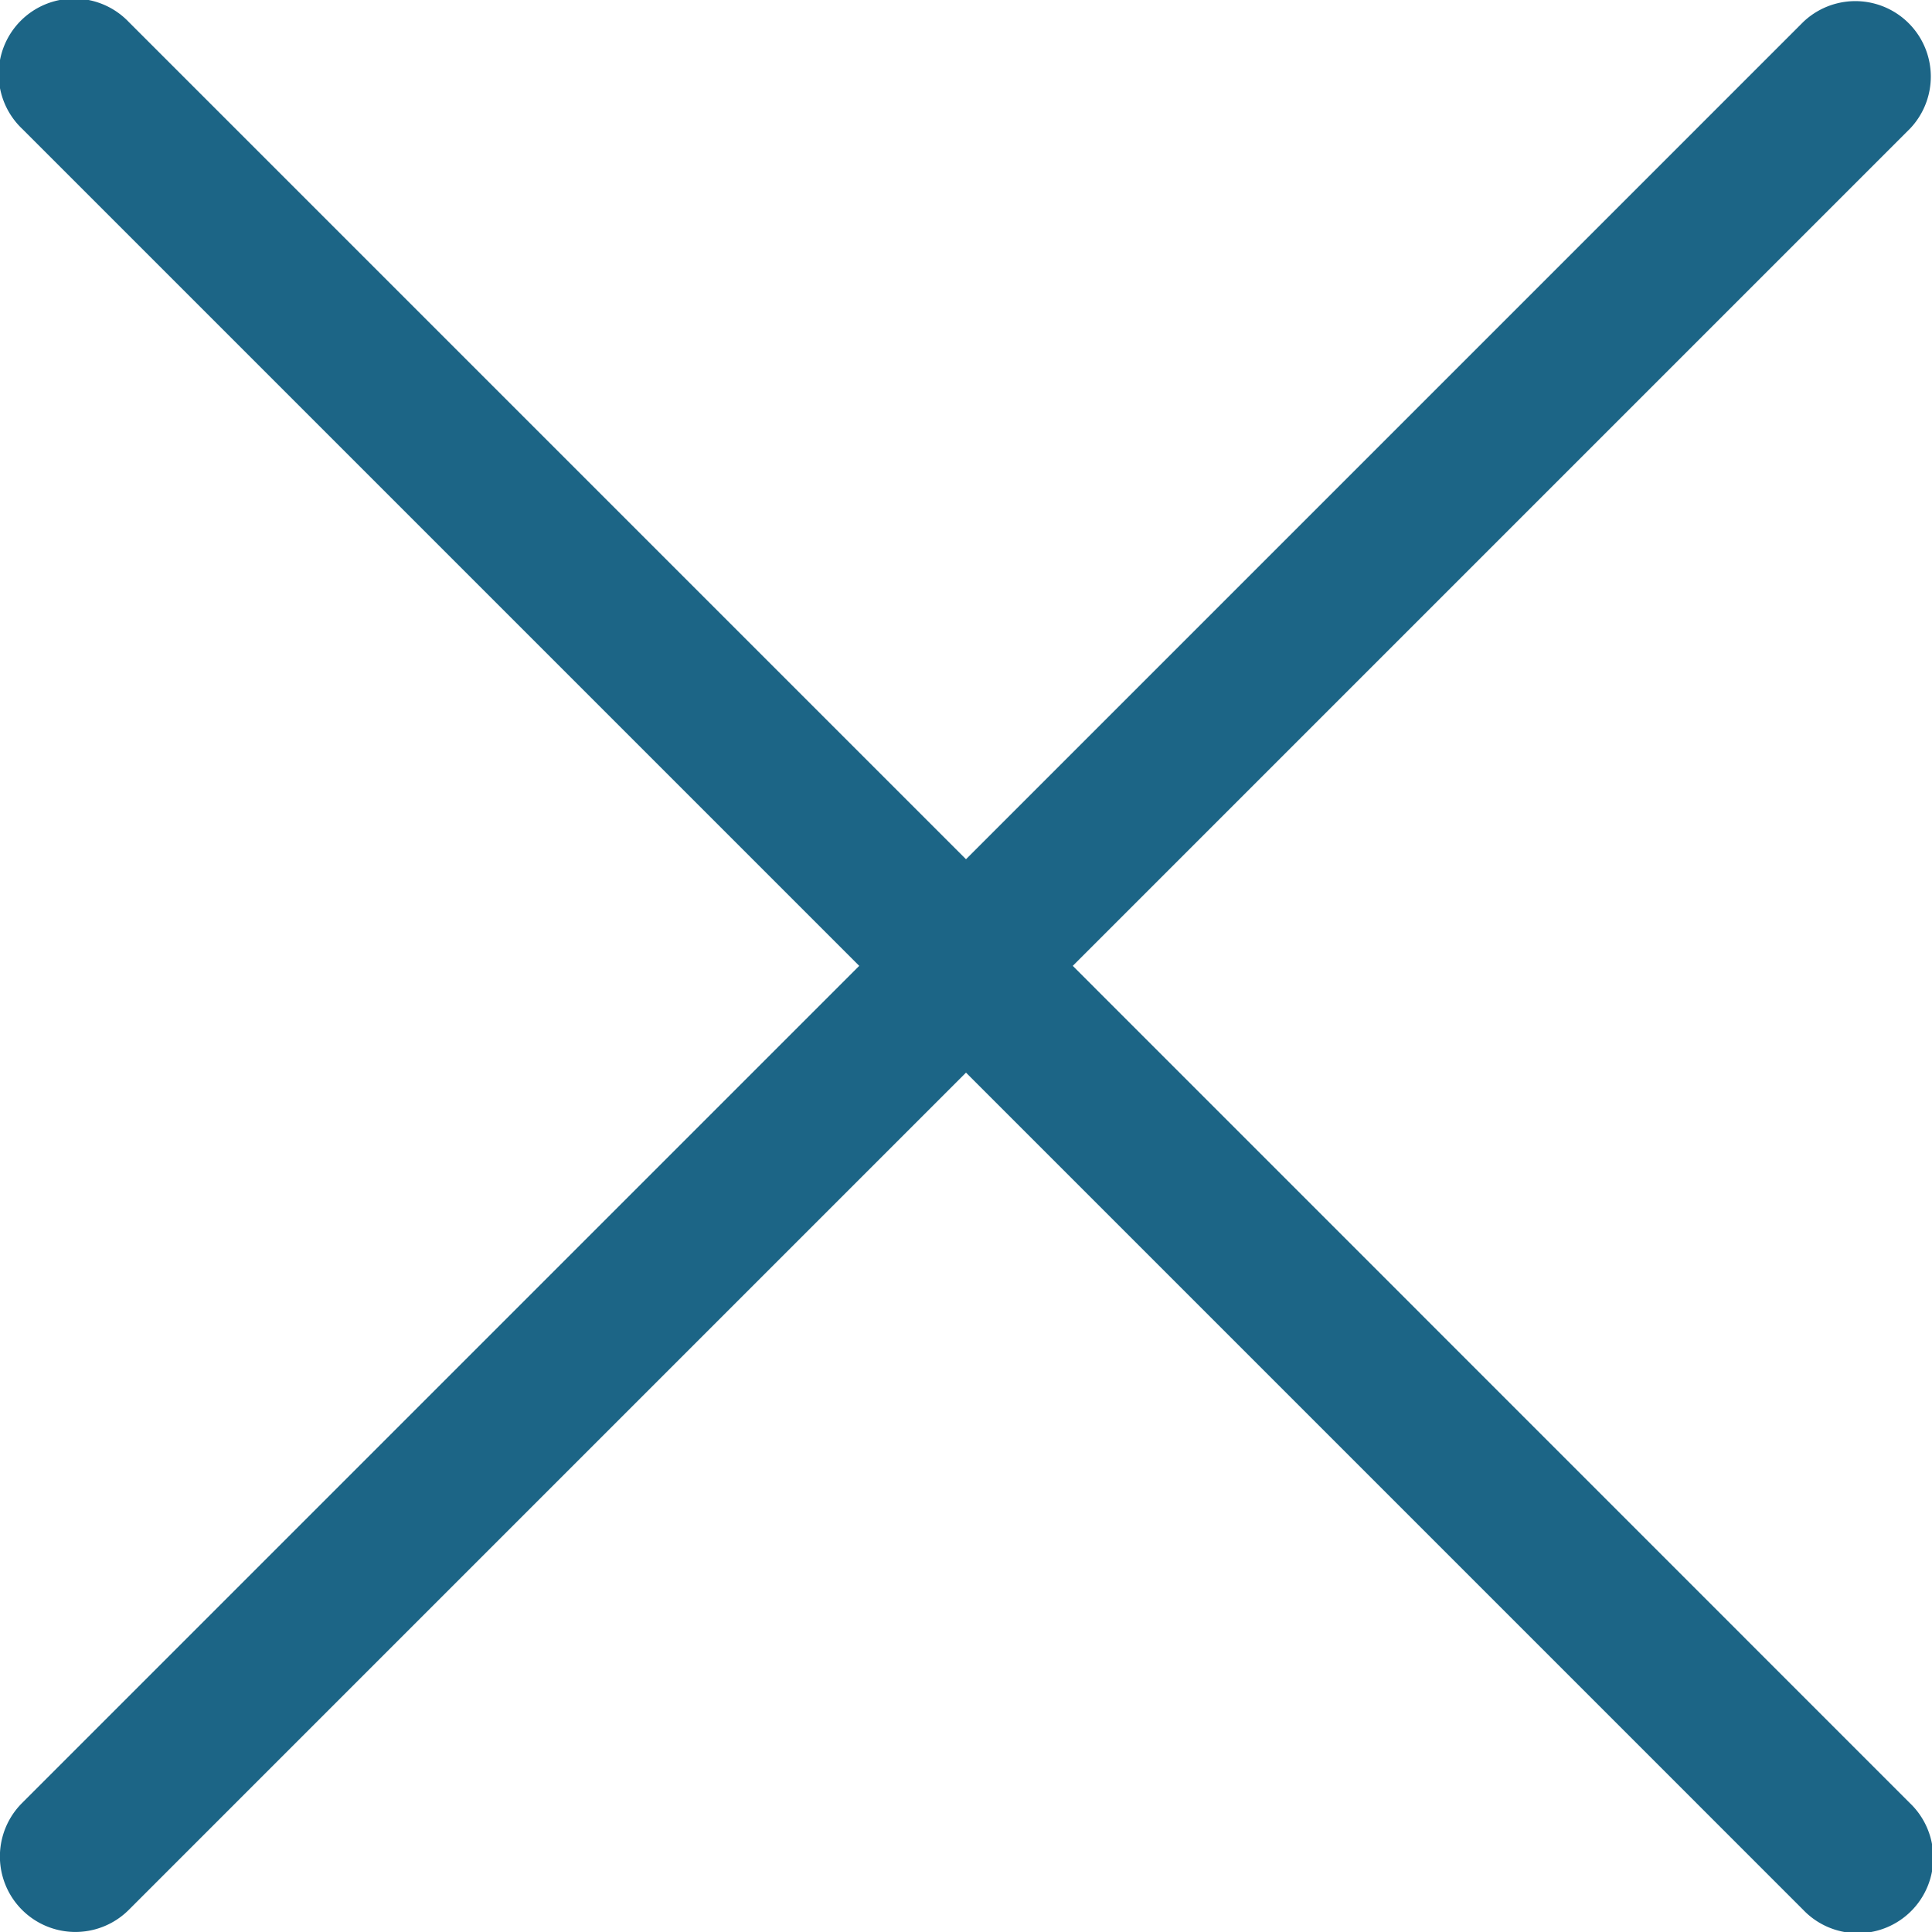 <svg xmlns="http://www.w3.org/2000/svg" width="15" height="15"><g data-name="Groupe 182"><path fill="#1c6586" d="m8.329 7.499 6.5-6.5A.586.586 0 0 0 14 .171l-6.5 6.5L1 .171a.586.586 0 1 0-.829.828l6.5 6.5-6.5 6.5a.586.586 0 0 0 .829.829l6.5-6.5 6.5 6.5a.586.586 0 1 0 .828-.829Z" data-name="Tracé 274"/></g></svg>